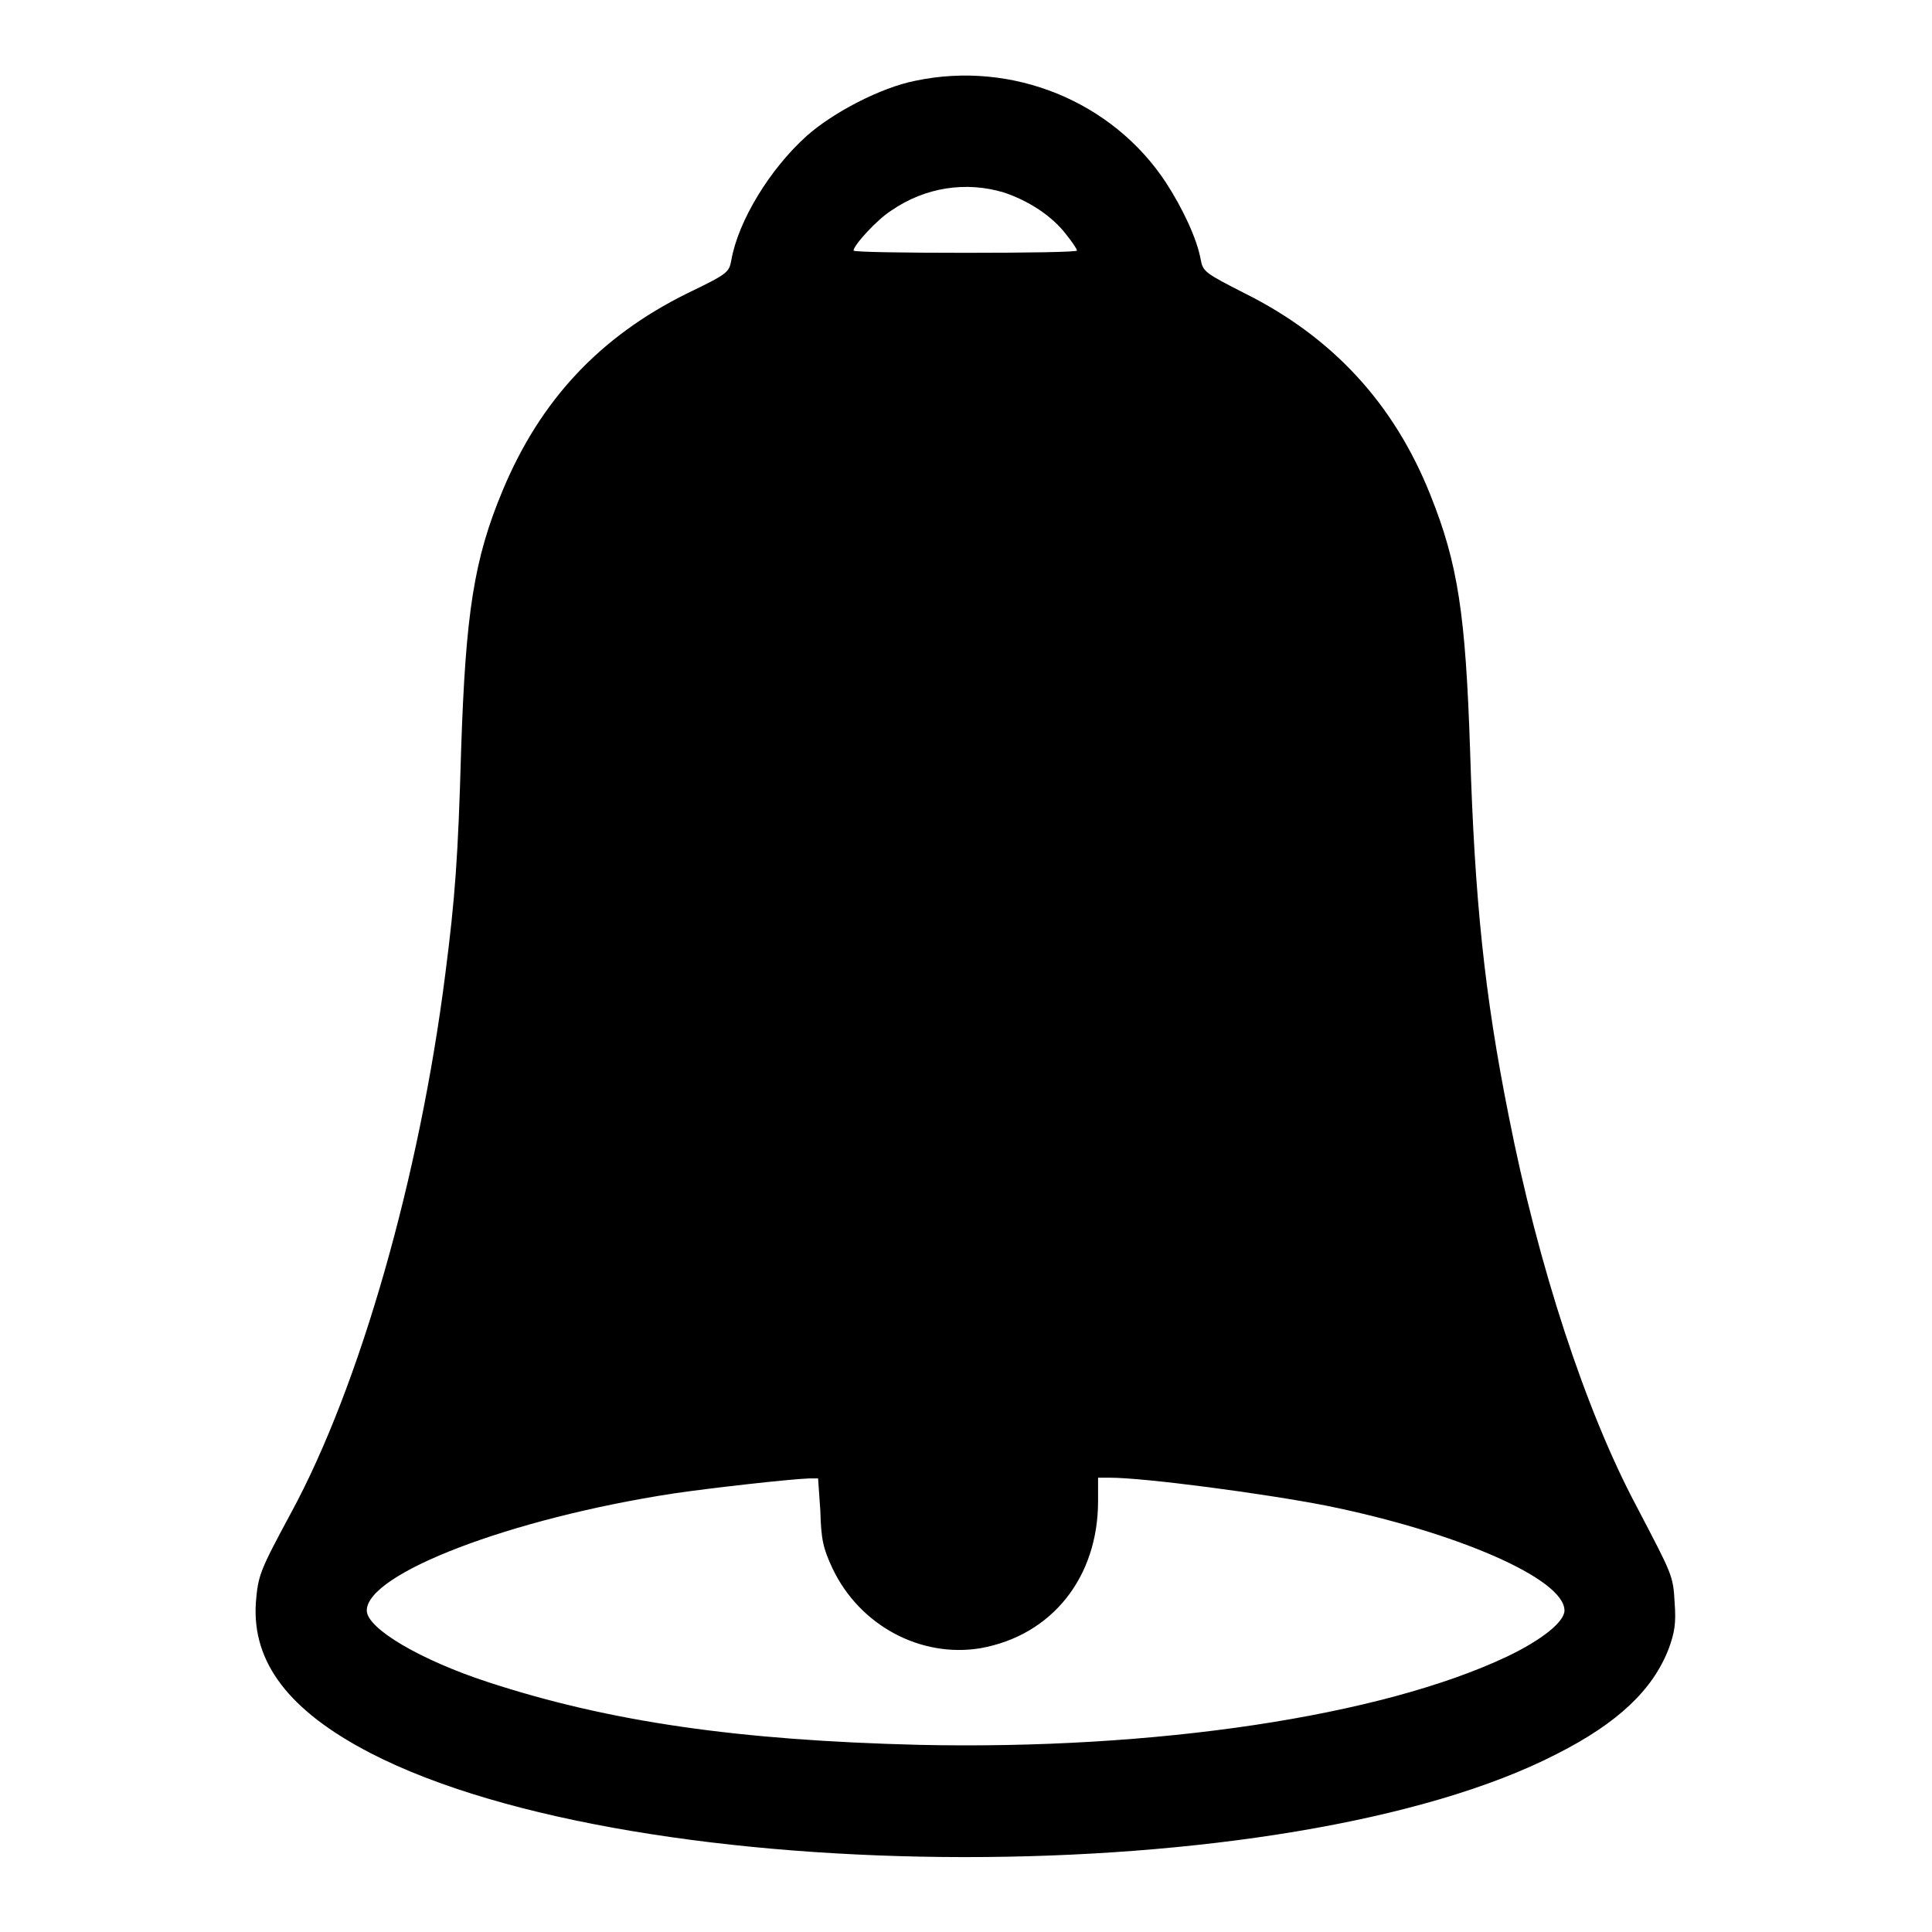 <?xml version="1.0" encoding="utf-8"?>
<!-- Svg Vector Icons : http://www.onlinewebfonts.com/icon -->
<!DOCTYPE svg PUBLIC "-//W3C//DTD SVG 1.1//EN" "http://www.w3.org/Graphics/SVG/1.1/DTD/svg11.dtd">
<svg version="1.1" xmlns="http://www.w3.org/2000/svg" xmlns:xlink="http://www.w3.org/1999/xlink" x="0px" y="0px" viewBox="0 0 256 256" enable-background="new 0 0 256 256" xml:space="preserve">
<g><g><g><path fill="#000000" d="M121.3,10.7c-4.6,0.9-10.9,4.2-14.4,7.3c-4.9,4.4-9.1,11.3-10,16.5c-0.3,1.6-0.5,1.8-5.9,4.4C79.5,44.6,71.6,53,66.6,65c-3.8,9.1-4.9,16.2-5.5,34.4c-0.4,14.2-0.8,19.6-2.1,29.7c-3.4,26.8-11.3,54.5-20.4,71.3c-4.2,7.8-4.4,8.3-4.7,12c-0.5,7.9,4.4,14.3,15.2,19.9c35.5,18.3,121.7,18.4,157.2,0.1c8.1-4.1,12.7-8.5,14.8-13.9c0.8-2.2,1-3.4,0.8-6.1c-0.2-3.7-0.3-3.7-5.1-12.9c-6.7-12.6-13-31.8-16.9-51.7c-3.2-16-4.5-28.7-5.1-48.2c-0.6-18.2-1.6-24.9-5.3-34.1c-4.8-12-12.9-20.8-24.5-26.6c-5.3-2.7-5.6-2.9-5.9-4.5c-0.5-2.8-2.4-6.8-4.6-10.2C147.4,13.4,134.1,8,121.3,10.7z M133,25.5c3.3,1.1,6.4,3.1,8.3,5.6c0.8,1,1.4,1.9,1.4,2.1s-6.6,0.3-14.8,0.3c-8.1,0-14.8-0.1-14.8-0.3c0-0.7,3.1-4.1,5-5.3C122.6,24.8,128,24,133,25.5z M108.7,200.2c0.1,3.9,0.4,5,1.6,7.6c3.6,7.6,11.7,11.9,19.6,10.6c9.5-1.7,15.6-9.4,15.6-19.5v-3.1h1.5c4.7,0,20.5,2.1,28.7,3.7c17.3,3.5,31.6,9.7,31.6,13.9c0,1.5-3,3.9-7.6,6.1c-16.7,7.9-46.6,12.4-78,11.7c-23.7-0.6-40.8-3-57-8.3c-8.9-2.9-16.1-7.1-16.1-9.5c0-4.9,19.1-12.2,40.6-15.5c4.7-0.7,15.3-1.9,18-2l1.2,0L108.7,200.2z"/></g></g></g>
</svg>